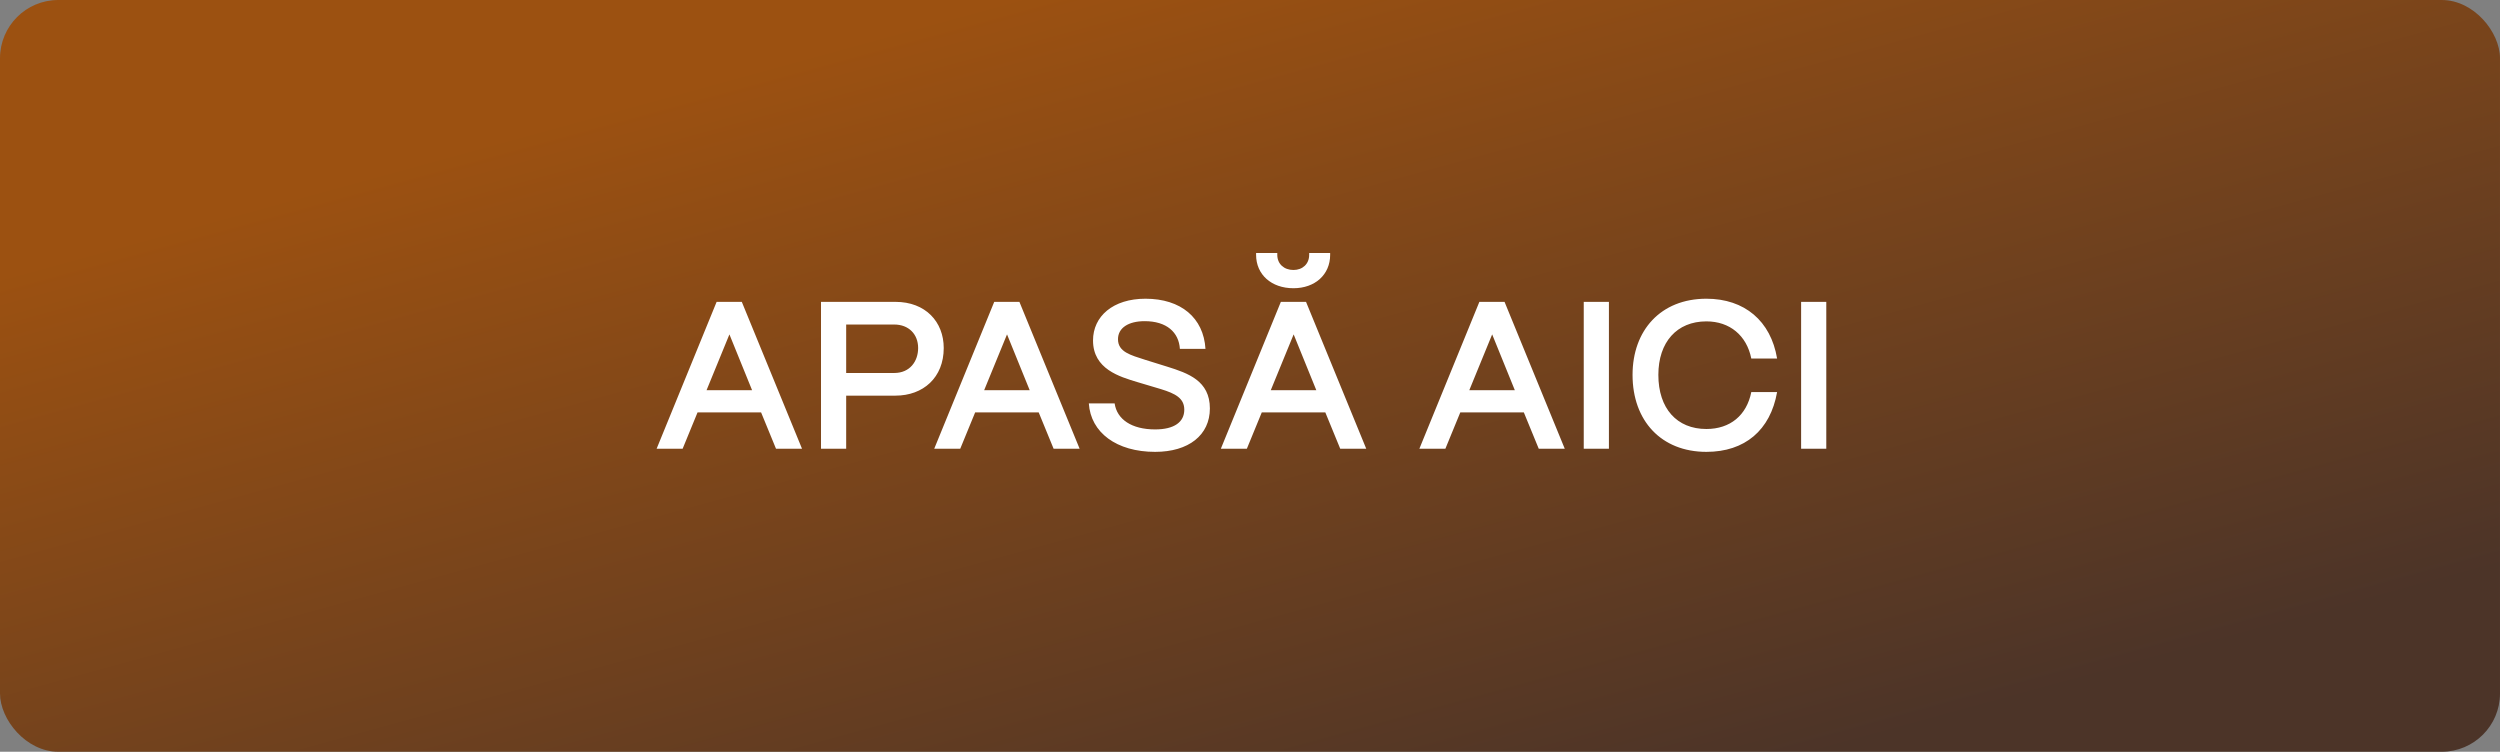 <?xml version="1.0" encoding="UTF-8"?> <svg xmlns="http://www.w3.org/2000/svg" width="429" height="129" viewBox="0 0 429 129" fill="none"><rect x="0" y="0" width="429" height="129" fill="#808080" stroke="none"/><rect width="429" height="129" rx="10" fill="url(#paint0_linear_43_267)"></rect><path d="M117.141 77H112.677L122.973 51.8H127.293L137.625 77H133.161L130.605 70.772H119.697L117.141 77ZM125.169 57.38L121.245 66.956H129.057L125.169 57.38ZM145.204 77H140.884V51.8H153.664C158.812 51.8 161.944 55.22 161.944 59.72C161.944 64.796 158.416 67.892 153.664 67.892H145.204V77ZM145.204 55.688V64.004H153.448C156.148 64.004 157.552 61.988 157.552 59.72C157.552 57.344 155.932 55.688 153.448 55.688H145.204ZM164.778 77H160.314L170.61 51.8H174.93L185.262 77H180.798L178.242 70.772H167.334L164.778 77ZM172.806 57.38L168.882 66.956H176.694L172.806 57.38ZM198.219 77.54C191.595 77.54 187.167 74.228 186.843 69.224H191.271C191.667 71.96 194.187 73.688 198.219 73.688C201.495 73.688 203.223 72.428 203.223 70.304C203.223 68.324 201.675 67.532 199.227 66.776L195.123 65.552C192.171 64.652 187.563 63.356 187.563 58.424C187.563 54.284 190.983 51.26 196.563 51.26C202.647 51.26 206.535 54.536 206.859 59.864H202.467C202.287 57.02 200.199 55.112 196.419 55.112C193.647 55.112 191.847 56.264 191.847 58.208C191.847 60.404 194.043 60.944 196.491 61.736L200.307 62.924C203.871 64.04 207.615 65.336 207.615 70.088C207.615 74.66 203.979 77.54 198.219 77.54ZM221.954 49.46C218.174 49.46 215.546 47.12 215.546 43.736V43.412H219.182V43.736C219.182 45.284 220.334 46.328 221.954 46.328C223.538 46.328 224.654 45.284 224.654 43.736V43.412H228.254V43.736C228.254 47.12 225.662 49.46 221.954 49.46ZM213.962 77H209.498L219.794 51.8H224.114L234.446 77H229.982L227.426 70.772H216.518L213.962 77ZM221.99 57.38L218.066 66.956H225.878L221.99 57.38ZM248.028 77H243.564L253.86 51.8H258.18L268.512 77H264.048L261.492 70.772H250.584L248.028 77ZM256.056 57.38L252.132 66.956H259.944L256.056 57.38ZM276.091 77H271.771V51.8H276.091V77ZM292.818 77.54C285.078 77.54 280.146 72.212 280.146 64.328C280.146 56.696 284.97 51.26 292.818 51.26C299.37 51.26 303.87 55.076 304.95 61.52H300.522C299.73 57.56 296.814 55.148 292.818 55.148C287.742 55.148 284.574 58.712 284.574 64.328C284.574 70.088 287.742 73.616 292.818 73.616C296.886 73.616 299.73 71.276 300.522 67.28H304.95C303.798 73.832 299.406 77.54 292.818 77.54ZM313.391 77H309.071V51.8H313.391V77Z" fill="white"></path><defs><linearGradient id="paint0_linear_43_267" x1="233.347" y1="151.114" x2="190.473" y2="-5.106" gradientUnits="userSpaceOnUse"><stop stop-color="#4C3428"></stop><stop offset="1" stop-color="#9C5111"></stop></linearGradient></defs></svg> 